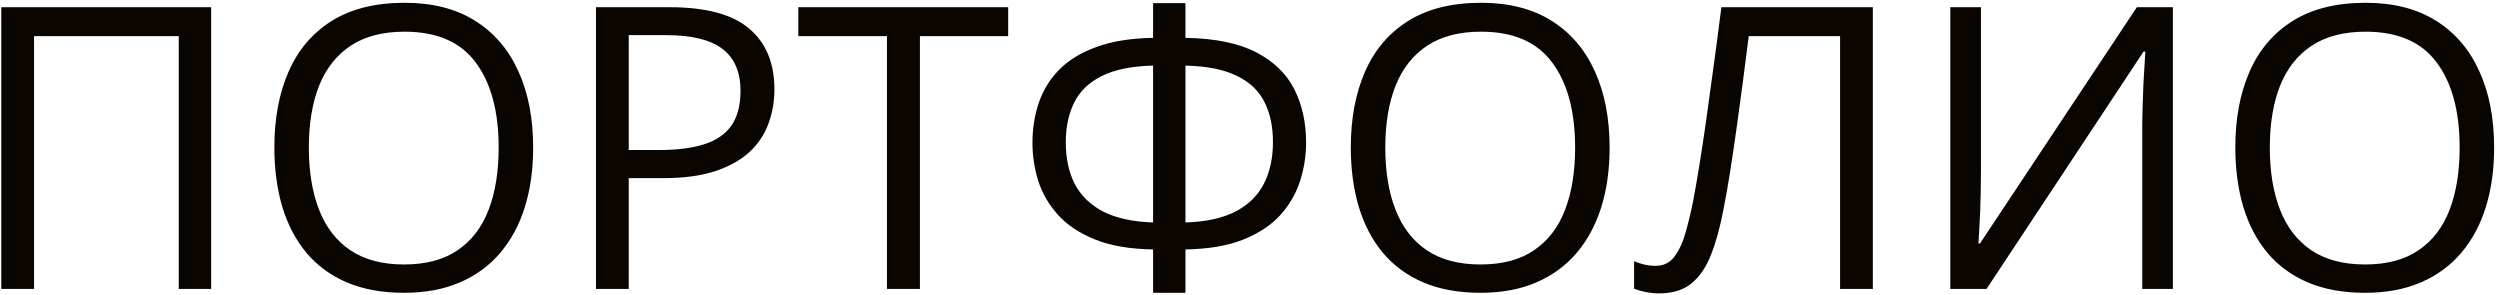 <?xml version="1.0" encoding="UTF-8"?> <svg xmlns="http://www.w3.org/2000/svg" width="398" height="47" viewBox="0 0 398 47" fill="none"><path d="M0.205 46V1.148H33.614V46H28.46V5.75H5.421V46H0.205ZM84.878 23.512C84.878 26.969 84.439 30.119 83.559 32.962C82.68 35.784 81.371 38.218 79.632 40.263C77.914 42.288 75.777 43.852 73.221 44.957C70.664 46.061 67.698 46.614 64.324 46.614C60.847 46.614 57.81 46.061 55.212 44.957C52.635 43.852 50.488 42.278 48.77 40.232C47.072 38.187 45.794 35.743 44.935 32.9C44.096 30.057 43.677 26.908 43.677 23.451C43.677 18.87 44.434 14.851 45.947 11.394C47.461 7.938 49.751 5.248 52.819 3.326C55.907 1.403 59.773 0.442 64.416 0.442C68.854 0.442 72.587 1.393 75.614 3.295C78.661 5.197 80.962 7.877 82.516 11.333C84.091 14.769 84.878 18.829 84.878 23.512ZM49.168 23.512C49.168 27.317 49.71 30.61 50.794 33.391C51.878 36.173 53.535 38.32 55.764 39.834C58.014 41.347 60.867 42.104 64.324 42.104C67.801 42.104 70.644 41.347 72.852 39.834C75.082 38.32 76.728 36.173 77.792 33.391C78.855 30.61 79.387 27.317 79.387 23.512C79.387 17.724 78.17 13.204 75.736 9.953C73.323 6.68 69.549 5.044 64.416 5.044C60.939 5.044 58.075 5.79 55.826 7.283C53.576 8.777 51.899 10.904 50.794 13.665C49.71 16.405 49.168 19.688 49.168 23.512ZM106.599 1.148C112.387 1.148 116.61 2.283 119.269 4.553C121.949 6.803 123.288 10.034 123.288 14.248C123.288 16.15 122.971 17.96 122.337 19.678C121.724 21.375 120.721 22.878 119.331 24.187C117.94 25.476 116.109 26.499 113.839 27.255C111.589 27.992 108.828 28.36 105.556 28.36H100.095V46H94.88V1.148H106.599ZM106.108 5.596H100.095V23.881H104.973C107.836 23.881 110.219 23.574 112.121 22.96C114.044 22.347 115.486 21.355 116.447 19.985C117.408 18.594 117.889 16.753 117.889 14.462C117.889 11.476 116.938 9.257 115.036 7.805C113.134 6.332 110.158 5.596 106.108 5.596ZM146.451 46H141.205V5.75H127.092V1.148H160.501V5.75H146.451V46ZM188.726 0.503V6.026C193.471 6.107 197.244 6.885 200.046 8.357C202.848 9.83 204.863 11.803 206.09 14.278C207.317 16.753 207.931 19.555 207.931 22.684C207.931 24.811 207.604 26.877 206.949 28.881C206.295 30.886 205.231 32.696 203.758 34.311C202.286 35.907 200.312 37.195 197.837 38.177C195.383 39.138 192.346 39.65 188.726 39.711V46.614H183.572V39.711C179.87 39.65 176.782 39.118 174.307 38.116C171.832 37.113 169.869 35.804 168.417 34.189C166.964 32.573 165.921 30.773 165.287 28.789C164.674 26.805 164.367 24.791 164.367 22.745C164.367 20.475 164.704 18.348 165.379 16.364C166.054 14.36 167.138 12.601 168.631 11.088C170.145 9.554 172.129 8.347 174.583 7.468C177.037 6.568 180.034 6.087 183.572 6.026V0.503H188.726ZM183.572 10.443C180.177 10.525 177.457 11.077 175.411 12.1C173.387 13.102 171.924 14.503 171.024 16.303C170.124 18.103 169.674 20.23 169.674 22.684C169.674 25.261 170.165 27.491 171.147 29.372C172.149 31.233 173.673 32.685 175.718 33.728C177.784 34.751 180.402 35.314 183.572 35.416V10.443ZM188.726 10.443V35.416C191.998 35.314 194.657 34.731 196.702 33.667C198.748 32.604 200.251 31.131 201.212 29.249C202.173 27.368 202.654 25.159 202.654 22.623C202.654 20.148 202.204 18.021 201.304 16.242C200.404 14.442 198.932 13.051 196.886 12.069C194.862 11.067 192.141 10.525 188.726 10.443ZM256.25 23.512C256.25 26.969 255.81 30.119 254.931 32.962C254.051 35.784 252.742 38.218 251.004 40.263C249.286 42.288 247.148 43.852 244.592 44.957C242.035 46.061 239.07 46.614 235.695 46.614C232.218 46.614 229.181 46.061 226.583 44.957C224.006 43.852 221.859 42.278 220.141 40.232C218.443 38.187 217.165 35.743 216.306 32.9C215.467 30.057 215.048 26.908 215.048 23.451C215.048 18.87 215.805 14.851 217.318 11.394C218.832 7.938 221.123 5.248 224.19 3.326C227.279 1.403 231.144 0.442 235.787 0.442C240.225 0.442 243.958 1.393 246.985 3.295C250.032 5.197 252.333 7.877 253.887 11.333C255.462 14.769 256.25 18.829 256.25 23.512ZM220.54 23.512C220.54 27.317 221.082 30.61 222.166 33.391C223.25 36.173 224.906 38.32 227.136 39.834C229.385 41.347 232.239 42.104 235.695 42.104C239.172 42.104 242.015 41.347 244.224 39.834C246.453 38.32 248.099 36.173 249.163 33.391C250.226 30.61 250.758 27.317 250.758 23.512C250.758 17.724 249.541 13.204 247.107 9.953C244.694 6.68 240.921 5.044 235.787 5.044C232.31 5.044 229.447 5.79 227.197 7.283C224.947 8.777 223.27 10.904 222.166 13.665C221.082 16.405 220.54 19.688 220.54 23.512ZM298.157 46H292.941V5.75H278.4C278.113 8.04 277.807 10.433 277.479 12.928C277.152 15.424 276.815 17.909 276.467 20.383C276.119 22.858 275.772 25.2 275.424 27.409C275.076 29.618 274.729 31.581 274.381 33.299C273.849 36.142 273.184 38.566 272.387 40.57C271.61 42.554 270.566 44.078 269.257 45.141C267.969 46.184 266.261 46.706 264.134 46.706C263.418 46.706 262.702 46.634 261.987 46.491C261.291 46.348 260.678 46.174 260.146 45.969V41.582C260.616 41.787 261.138 41.961 261.711 42.104C262.304 42.247 262.927 42.319 263.582 42.319C264.87 42.319 265.883 41.807 266.619 40.785C267.376 39.742 267.969 38.422 268.398 36.827C268.848 35.232 269.237 33.596 269.564 31.919C269.83 30.528 270.137 28.769 270.485 26.642C270.832 24.515 271.2 22.101 271.589 19.402C271.978 16.681 272.376 13.777 272.786 10.689C273.215 7.6 273.634 4.42 274.043 1.148H298.157V46ZM310.49 1.148H315.368V27.071C315.368 28.053 315.357 29.127 315.337 30.293C315.316 31.438 315.286 32.563 315.245 33.667C315.204 34.772 315.153 35.774 315.092 36.674C315.051 37.574 315.01 38.269 314.969 38.76H315.214L340.187 1.148H345.924V46H341.046V20.383C341.046 19.299 341.066 18.154 341.107 16.947C341.148 15.72 341.189 14.534 341.23 13.389C341.291 12.243 341.352 11.221 341.414 10.321C341.475 9.4 341.516 8.695 341.537 8.204H341.26L316.257 46H310.49V1.148ZM397.065 23.512C397.065 26.969 396.625 30.119 395.746 32.962C394.866 35.784 393.557 38.218 391.819 40.263C390.101 42.288 387.964 43.852 385.407 44.957C382.851 46.061 379.885 46.614 376.51 46.614C373.033 46.614 369.996 46.061 367.399 44.957C364.822 43.852 362.674 42.278 360.956 40.232C359.259 38.187 357.98 35.743 357.121 32.9C356.283 30.057 355.863 26.908 355.863 23.451C355.863 18.87 356.62 14.851 358.134 11.394C359.647 7.938 361.938 5.248 365.006 3.326C368.094 1.403 371.96 0.442 376.602 0.442C381.04 0.442 384.773 1.393 387.8 3.295C390.847 5.197 393.148 7.877 394.703 11.333C396.278 14.769 397.065 18.829 397.065 23.512ZM361.355 23.512C361.355 27.317 361.897 30.61 362.981 33.391C364.065 36.173 365.722 38.32 367.951 39.834C370.201 41.347 373.054 42.104 376.51 42.104C379.987 42.104 382.83 41.347 385.039 39.834C387.268 38.32 388.915 36.173 389.978 33.391C391.042 30.61 391.574 27.317 391.574 23.512C391.574 17.724 390.357 13.204 387.923 9.953C385.509 6.68 381.736 5.044 376.602 5.044C373.125 5.044 370.262 5.79 368.012 7.283C365.762 8.777 364.085 10.904 362.981 13.665C361.897 16.405 361.355 19.688 361.355 23.512Z" fill="#0B0501"></path></svg> 